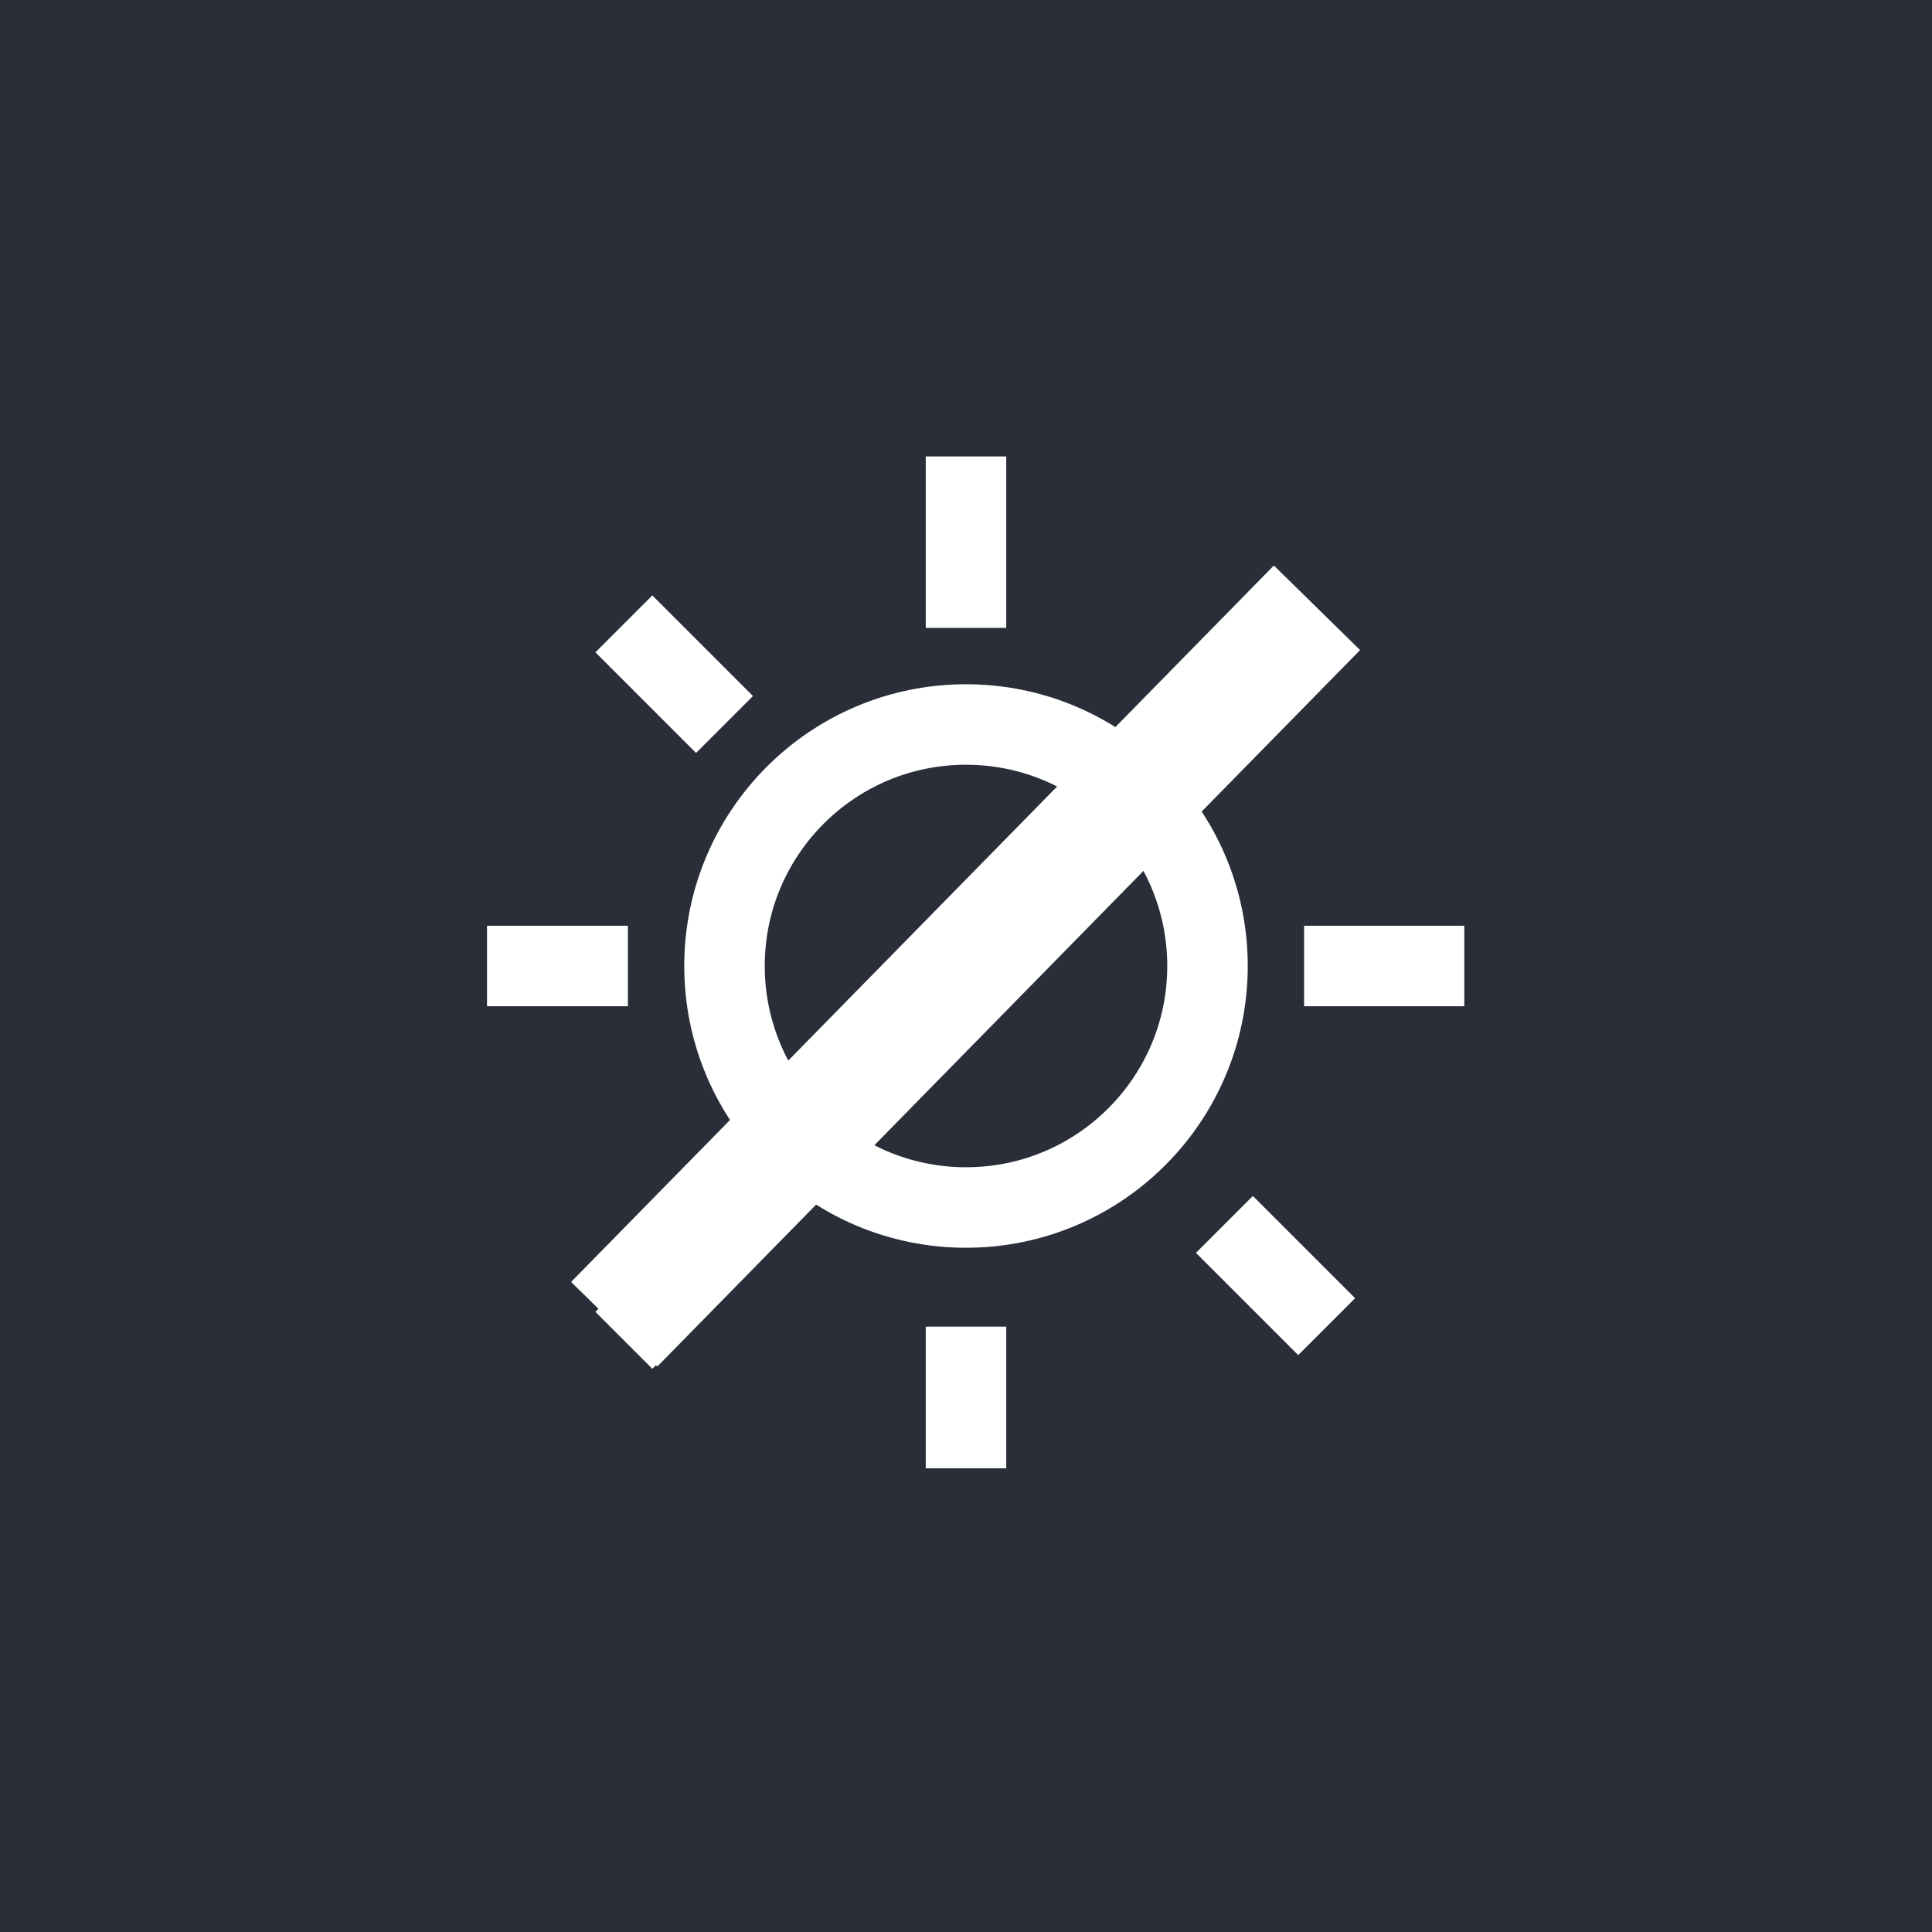 <?xml version="1.0" encoding="UTF-8"?>
<svg id="Ebene_1" data-name="Ebene 1" xmlns="http://www.w3.org/2000/svg" viewBox="0 0 24 24" width="24" height="24">
  <rect width="24" height="24" style="fill: #2a2e38;"/>
  <circle cx="12" cy="12" r="3" style="fill: none; stroke: #fff; stroke-miterlimit: 10;"/>
  <path d="M7.8,12h-1.75" style="fill: none; stroke: #fff; stroke-miterlimit: 10;"/>
  <path d="M16.2,12h1.99" style="fill: none; stroke: #fff; stroke-miterlimit: 10;"/>
  <path d="M12,7.8v-2.13" style="fill: none; stroke: #fff; stroke-miterlimit: 10;"/>
  <path d="M12,16.48v1.76" style="fill: none; stroke: #fff; stroke-miterlimit: 10;"/>
  <path d="M7.63,16.45l8.73-8.9" style="fill: none; stroke: #fff; stroke-miterlimit: 10; stroke-width: 1.5px;"/>
  <path d="M15.21,15.21l1.27,1.27" style="fill: none; stroke: #fff; stroke-miterlimit: 10;"/>
  <path d="M9,9l-1.25-1.25" style="fill: none; stroke: #fff; stroke-miterlimit: 10;"/>
  <path d="M9,15.4l-1.25,1.25" style="fill: none; stroke: #fff; stroke-miterlimit: 10;"/>
</svg>